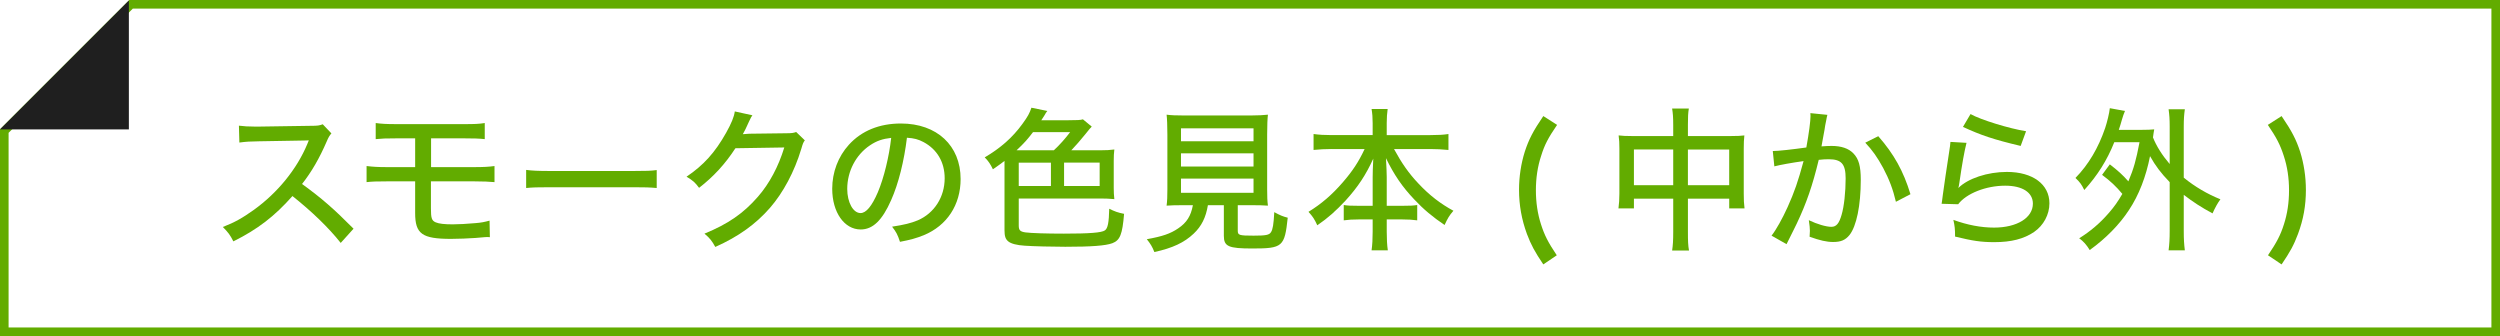 <?xml version="1.0" encoding="utf-8"?>
<!-- Generator: Adobe Illustrator 16.0.0, SVG Export Plug-In . SVG Version: 6.00 Build 0)  -->
<!DOCTYPE svg PUBLIC "-//W3C//DTD SVG 1.1//EN" "http://www.w3.org/Graphics/SVG/1.1/DTD/svg11.dtd">
<svg version="1.1" id="レイヤー_1" xmlns="http://www.w3.org/2000/svg" xmlns:xlink="http://www.w3.org/1999/xlink" x="0px"
	 y="0px" width="291px" height="39.12px" viewBox="0 0 291 39.12" enable-background="new 0 0 291 39.12" xml:space="preserve">
<g>
	<g>
		<path fill="#62AC00" d="M39.659,28.276c-1.423-1.801-3.403-3.691-5.618-5.456c-2.088,2.358-4.051,3.871-6.877,5.275
			c-0.396-0.774-0.576-1.008-1.225-1.675c1.387-0.539,2.25-1.025,3.619-1.998c2.771-1.998,5.006-4.754,6.211-7.652
			c0.055-0.162,0.055-0.162,0.109-0.27c0.035-0.072,0.035-0.072,0.07-0.162c-0.215,0.018-0.323,0.018-0.557,0.018l-5.223,0.09
			c-1.115,0.018-1.459,0.036-2.305,0.145l-0.053-1.963c0.611,0.072,1.062,0.107,1.854,0.107c0.072,0,0.271,0,0.486,0l5.996-0.09
			c0.863,0,1.025-0.035,1.422-0.18l1.008,1.063c-0.215,0.234-0.359,0.486-0.539,0.918c-0.865,1.999-1.783,3.583-2.881,4.97
			c2.269,1.639,3.709,2.899,5.996,5.204L39.659,28.276z"/>
		<path fill="#62AC00" d="M45.064,21.11c-1.296,0-1.729,0.018-2.395,0.09v-1.873c0.774,0.09,1.297,0.126,2.432,0.126h3.223v-3.349
			h-2.18c-1.297,0-1.619,0.018-2.412,0.09v-1.873c0.684,0.091,1.207,0.127,2.43,0.127h7.869c1.207,0,1.711-0.019,2.395-0.127v1.873
			c-0.684-0.072-1.26-0.09-2.377-0.09h-3.871v3.349h4.988c1.135,0,1.729-0.036,2.395-0.126V21.2c-0.594-0.055-1.332-0.09-2.359-0.09
			H50.16v3.133c0,1.152,0.09,1.439,0.559,1.639c0.377,0.162,1.025,0.233,1.98,0.233c0.631,0,1.711-0.054,2.664-0.144
			c0.686-0.055,1.009-0.127,1.621-0.289l0.036,1.928c-0.126-0.019-0.216-0.019-0.271-0.019c-0.162,0-0.162,0-1.404,0.108
			c-0.738,0.054-1.998,0.107-2.846,0.107c-3.365,0-4.176-0.576-4.176-3.007v-3.69H45.064z"/>
		<path fill="#62AC00" d="M61.244,19.777c0.666,0.091,1.439,0.126,2.773,0.126h9.74c1.549,0,1.98-0.018,2.684-0.107v2.088
			c-0.793-0.072-1.369-0.09-2.701-0.09h-9.705c-1.513,0-2.053,0.018-2.791,0.09V19.777z"/>
		<path fill="#62AC00" d="M87.581,13.421c-0.144,0.199-0.144,0.199-0.378,0.686c-0.379,0.828-0.504,1.115-0.738,1.512
			c0.145-0.018,0.396-0.036,0.773-0.054l4.285-0.054c0.667,0,0.829-0.037,1.152-0.145l1.008,0.973
			c-0.179,0.233-0.232,0.359-0.413,0.99c-0.81,2.683-2.106,5.096-3.655,6.878c-1.656,1.89-3.654,3.331-6.355,4.537
			c-0.414-0.738-0.612-0.99-1.26-1.548c2.736-1.117,4.537-2.359,6.229-4.304c1.333-1.53,2.377-3.493,3.062-5.726l-5.69,0.09
			c-1.205,1.854-2.574,3.331-4.23,4.609c-0.469-0.631-0.684-0.828-1.459-1.297c1.999-1.35,3.313-2.809,4.609-5.113
			c0.613-1.098,0.919-1.836,1.009-2.484L87.581,13.421z"/>
		<path fill="#62AC00" d="M103.732,23.288c-1.045,2.377-2.143,3.422-3.549,3.422c-1.907,0-3.313-1.999-3.313-4.736
			c0-1.926,0.686-3.744,1.945-5.131c1.477-1.621,3.547-2.467,6.049-2.467c4.196,0,6.951,2.574,6.951,6.464
			c0,3.007-1.584,5.419-4.285,6.536c-0.848,0.342-1.549,0.54-2.773,0.773c-0.27-0.828-0.432-1.134-0.918-1.764
			c1.404-0.217,2.215-0.414,2.988-0.738c1.928-0.828,3.133-2.719,3.133-4.897c0-1.873-0.881-3.367-2.466-4.214
			c-0.612-0.324-1.099-0.449-1.927-0.504C105.244,18.716,104.596,21.344,103.732,23.288z M101.266,16.915
			c-1.639,1.098-2.648,3.024-2.648,5.077c0,1.566,0.686,2.809,1.549,2.809c0.648,0,1.314-0.792,2.018-2.431
			c0.702-1.656,1.314-4.178,1.549-6.32C102.742,16.158,102.039,16.393,101.266,16.915z"/>
		<path fill="#62AC00" d="M128.162,17.491c0.594,0,1.008-0.019,1.548-0.09c-0.054,0.432-0.071,0.791-0.071,1.314v3.15
			c0,0.521,0.018,0.864,0.071,1.314c-0.558-0.055-1.063-0.072-1.53-0.072h-9.598v3.15c0,0.541,0.162,0.703,0.775,0.793
			c0.666,0.09,2.467,0.145,4.482,0.145c2.971,0,4.393-0.108,4.771-0.379c0.342-0.234,0.469-0.918,0.504-2.521
			c0.613,0.306,0.99,0.45,1.729,0.595c-0.197,2.395-0.468,3.078-1.367,3.42c-0.793,0.289-2.414,0.414-5.475,0.414
			c-1.439,0-3.744-0.054-4.717-0.125c-0.918-0.055-1.604-0.234-1.927-0.505c-0.325-0.271-0.433-0.612-0.433-1.313v-8.049
			c-0.504,0.378-0.666,0.504-1.35,0.973c-0.271-0.576-0.559-1.009-0.955-1.387c1.837-1.08,3.242-2.305,4.412-3.926
			c0.594-0.811,0.828-1.242,1.025-1.854l1.855,0.378c-0.127,0.162-0.182,0.217-0.342,0.522c-0.127,0.181-0.199,0.306-0.361,0.558
			h3.115c1.063,0,1.459-0.018,1.729-0.107l1.026,0.846c-0.126,0.108-0.306,0.343-0.757,0.9c-0.504,0.631-1.17,1.387-1.619,1.855
			H128.162z M122.67,17.491c0.631-0.576,1.368-1.404,1.891-2.107h-4.32c-0.649,0.847-1.01,1.261-1.91,2.107H122.67z M122.328,18.931
			h-3.746v2.719h3.746V18.931z M123.858,21.649H128v-2.719h-4.142V21.649z"/>
		<path fill="#62AC00" d="M137.773,23.883c-0.955,0-1.477,0.019-1.981,0.054c0.073-0.54,0.091-1.08,0.091-1.891v-6.392
			c0-1.026-0.037-1.872-0.091-2.305c0.558,0.071,1.099,0.09,1.891,0.09h8.013c0.756,0,1.387-0.036,1.891-0.09
			c-0.055,0.414-0.09,1.314-0.09,2.305v6.392c0,0.828,0.018,1.369,0.09,1.891c-0.469-0.035-1.099-0.054-1.945-0.054h-1.566v2.971
			c0,0.522,0.162,0.576,1.837,0.576c1.423,0,1.837-0.071,2.034-0.414c0.199-0.288,0.307-0.919,0.379-2.323
			c0.648,0.361,1.008,0.505,1.566,0.648c-0.359,3.385-0.594,3.584-4.123,3.584c-2.773,0-3.313-0.234-3.313-1.477v-3.565H140.6
			c-0.234,1.423-0.738,2.448-1.656,3.313c-1.099,1.044-2.449,1.674-4.574,2.143c-0.252-0.631-0.449-0.955-0.882-1.495
			c1.819-0.324,2.755-0.647,3.655-1.261c0.99-0.666,1.477-1.439,1.711-2.7H137.773z M137.467,16.446h8.444v-1.512h-8.444V16.446z
			 M137.467,19.382h8.444v-1.531h-8.444V19.382z M137.467,22.442h8.444v-1.656h-8.444V22.442z"/>
		<path fill="#62AC00" d="M154.969,17.347c-0.738,0-1.35,0.036-2.07,0.107v-1.854c0.684,0.09,1.225,0.125,2.07,0.125h4.808V14.34
			c0-0.648-0.036-1.099-0.126-1.656h1.873c-0.072,0.504-0.109,1.026-0.109,1.638v1.404h5.078c0.9,0,1.513-0.035,2.107-0.125v1.854
			c-0.811-0.071-1.314-0.107-2.107-0.107h-4.23c0.9,1.656,1.729,2.845,2.844,4.016c1.279,1.368,2.574,2.358,4.07,3.168
			c-0.469,0.541-0.666,0.865-1.027,1.657c-1.367-0.919-2.449-1.819-3.528-2.972c-1.405-1.476-2.358-2.881-3.296-4.807
			c0.055,1.026,0.09,1.692,0.09,2.196v3.349h1.838c0.9,0,1.242-0.018,1.71-0.09v1.783c-0.54-0.072-1.026-0.108-1.8-0.108h-1.748
			v1.423c0,0.846,0.037,1.566,0.127,2.178h-1.891c0.09-0.647,0.126-1.332,0.126-2.178v-1.423h-1.566c-0.774,0-1.278,0.036-1.8,0.108
			v-1.783c0.467,0.072,0.81,0.09,1.729,0.09h1.638v-3.33c0-0.612,0.019-1.009,0.071-2.161c-0.846,1.872-1.781,3.295-3.24,4.897
			c-1.098,1.17-2.035,2.017-3.277,2.863c-0.324-0.703-0.504-0.99-1.025-1.566c1.494-0.918,2.736-1.98,3.996-3.439
			c1.135-1.314,1.819-2.341,2.539-3.871H154.969z"/>
		<path fill="#62AC00" d="M179.641,30.778c-1.008-1.494-1.422-2.268-1.908-3.547c-0.612-1.674-0.918-3.349-0.918-5.131
			c0-1.531,0.232-3.043,0.666-4.43c0.469-1.44,0.972-2.412,2.16-4.159l1.603,1.026c-1.044,1.53-1.458,2.322-1.854,3.602
			c-0.414,1.242-0.612,2.592-0.612,4.015c0,1.404,0.198,2.737,0.595,3.961c0.395,1.243,0.809,2.071,1.836,3.601L179.641,30.778z"/>
		<path fill="#62AC00" d="M194.762,14.556c0-0.936-0.036-1.332-0.127-1.926h1.945c-0.09,0.539-0.107,1.025-0.107,1.872v1.333h5.041
			c0.701,0,1.08-0.019,1.53-0.072c-0.054,0.504-0.072,0.863-0.072,1.512v5.275c0,0.703,0.019,1.171,0.091,1.711h-1.783v-1.135
			h-4.807v3.871c0,1.063,0.018,1.566,0.125,2.161h-1.963c0.091-0.63,0.127-1.152,0.127-2.161v-3.871h-4.574v1.135h-1.8
			c0.071-0.612,0.108-1.008,0.108-1.711v-5.275c0-0.63-0.019-0.99-0.09-1.512c0.485,0.054,0.863,0.072,1.512,0.072h4.844V14.556z
			 M190.188,17.401v4.158h4.574v-4.158H190.188z M201.279,21.56v-4.158h-4.807v4.158H201.279z"/>
		<path fill="#62AC00" d="M206.352,17.581c0.646,0,2.376-0.198,3.906-0.414c0.307-1.693,0.486-3.079,0.486-3.674
			c0-0.072,0-0.18-0.018-0.324l1.98,0.199c-0.055,0.233-0.09,0.359-0.126,0.594c-0.072,0.342-0.072,0.342-0.126,0.63
			c-0.055,0.396-0.055,0.396-0.307,1.747c-0.072,0.414-0.072,0.449-0.125,0.701c0.485-0.035,0.773-0.053,1.17-0.053
			c1.135,0,1.98,0.287,2.539,0.863c0.629,0.648,0.863,1.494,0.863,3.079c0,2.989-0.504,5.42-1.314,6.429
			c-0.486,0.594-1.008,0.81-1.908,0.81c-0.738,0-1.549-0.181-2.736-0.612c0.018-0.288,0.035-0.521,0.035-0.684
			c0-0.324-0.035-0.613-0.125-1.242c0.971,0.467,2.016,0.773,2.629,0.773c0.576,0,0.899-0.396,1.188-1.404
			c0.287-0.954,0.469-2.665,0.469-4.231c0-1.675-0.486-2.232-1.98-2.232c-0.379,0-0.686,0.019-1.152,0.071
			c-0.721,2.99-1.423,5.024-2.557,7.419c-0.127,0.288-0.541,1.08-1.189,2.395l-1.746-0.99c0.539-0.685,1.26-1.98,1.873-3.331
			c0.791-1.765,1.205-2.953,1.854-5.348c-1.404,0.198-2.701,0.432-3.402,0.612L206.352,17.581z M218.631,15.853
			c1.818,2.07,2.934,4.068,3.745,6.752l-1.692,0.882c-0.342-1.458-0.774-2.593-1.477-3.925c-0.685-1.261-1.242-2.053-2.09-2.953
			L218.631,15.853z"/>
		<path fill="#62AC00" d="M228.902,16.626c-0.252,0.99-0.521,2.485-0.828,4.628c-0.054,0.324-0.054,0.396-0.125,0.63
			c1.115-1.116,3.402-1.872,5.652-1.872c3.008,0,4.951,1.44,4.951,3.655c0,1.314-0.684,2.574-1.781,3.33
			c-1.189,0.811-2.666,1.189-4.627,1.189c-1.549,0-2.504-0.145-4.574-0.648c0-0.9-0.037-1.207-0.198-1.945
			c1.62,0.595,3.224,0.9,4.735,0.9c2.664,0,4.52-1.134,4.52-2.791c0-1.296-1.207-2.088-3.223-2.088c-2.232,0-4.52,0.9-5.475,2.16
			l-1.926-0.054c0.054-0.306,0.054-0.396,0.145-1.063c0.18-1.314,0.414-2.917,0.756-5.132c0.072-0.414,0.09-0.63,0.127-1.008
			L228.902,16.626z M229.371,13.277c1.17,0.667,4.52,1.692,6.463,1.999l-0.629,1.711c-3.188-0.757-4.609-1.243-6.717-2.215
			L229.371,13.277z"/>
		<path fill="#62AC00" d="M245.582,19.13c0.973,0.756,1.494,1.224,2.16,1.98c0.631-1.495,0.9-2.467,1.297-4.556h-2.936
			c-0.846,2.106-1.943,3.853-3.492,5.563c-0.324-0.648-0.469-0.864-1.027-1.404c1.514-1.549,2.666-3.493,3.457-5.816
			c0.234-0.701,0.486-1.746,0.541-2.305l1.764,0.324c-0.162,0.379-0.215,0.559-0.359,1.027c-0.107,0.396-0.197,0.684-0.359,1.17
			h2.682c0.686,0,1.027-0.018,1.441-0.055c-0.072,0.36-0.072,0.451-0.145,0.937c0.396,1.009,1.08,2.089,1.945,3.097v-4.375
			c0-0.846-0.037-1.332-0.127-1.998h1.891c-0.09,0.648-0.127,1.134-0.127,1.998v5.96c1.297,1.063,2.756,1.909,4.268,2.521
			c-0.324,0.433-0.629,0.99-0.918,1.639c-1.314-0.702-2.322-1.368-3.35-2.16v4.158c0,1.045,0.037,1.566,0.127,2.305h-1.891
			c0.09-0.72,0.127-1.314,0.127-2.305V21.2c-1.027-1.063-1.639-1.873-2.287-3.025c-0.469,2.395-1.297,4.537-2.449,6.266
			c-1.098,1.693-2.736,3.35-4.574,4.664c-0.359-0.594-0.719-1.009-1.223-1.369c1.277-0.792,2.395-1.729,3.438-2.935
			c0.631-0.72,1.063-1.332,1.586-2.232c-0.738-0.882-1.369-1.477-2.359-2.215L245.582,19.13z"/>
		<path fill="#62AC00" d="M265.578,13.512c1.189,1.747,1.693,2.719,2.162,4.159c0.432,1.387,0.666,2.898,0.666,4.447
			c0,1.801-0.289,3.421-0.918,5.113c-0.486,1.297-0.9,2.053-1.91,3.547l-1.584-1.063c1.045-1.548,1.459-2.357,1.855-3.601
			c0.396-1.224,0.594-2.521,0.594-3.961s-0.197-2.755-0.613-4.015c-0.414-1.279-0.828-2.09-1.854-3.602L265.578,13.512z"/>
	</g>
	<g>
		<g>
			<path fill="#62AC00" d="M290,1v37.12H1V15.46L12.981,3.48L15.461,1H290 M291,0H15.047C9.17,5.876,5.875,9.17,0,15.046V39.12h291
				V0L291,0z"/>
		</g>
		<polygon fill="#1F1F1F" points="15,0.062 15,15.062 0,15.062 		"/>
	</g>
</g>
</svg>
